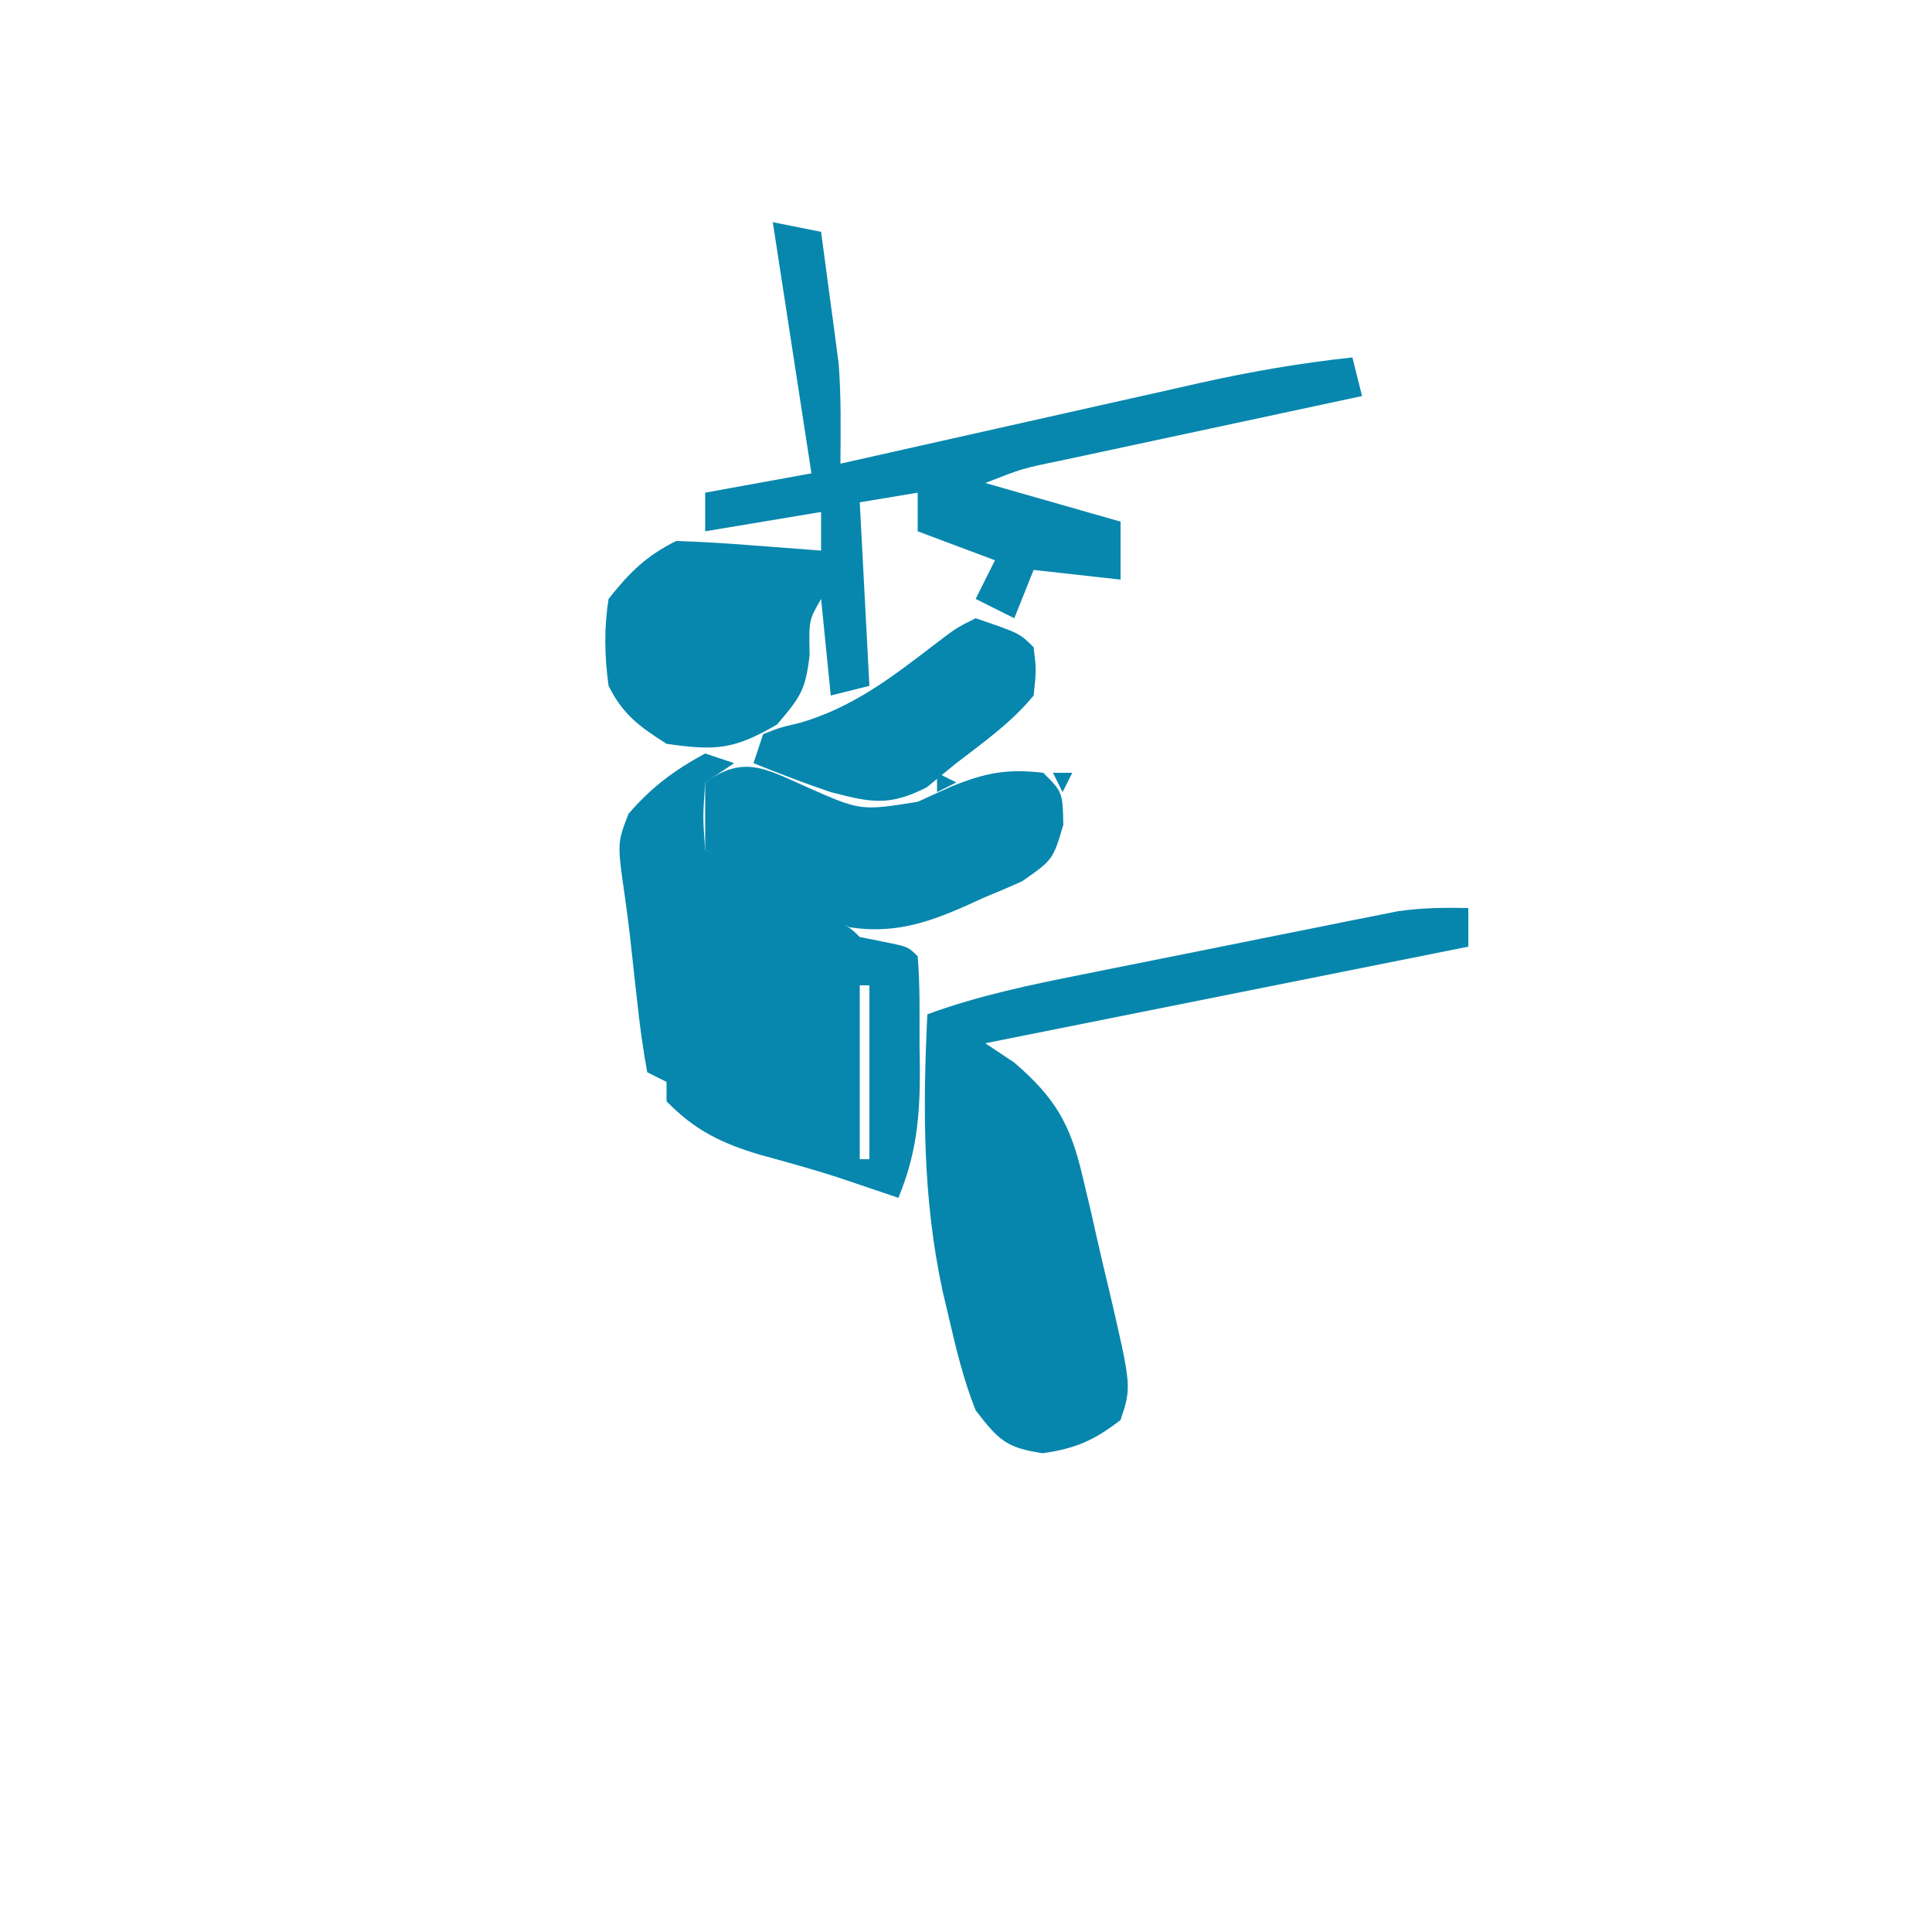 <?xml version="1.0" encoding="UTF-8"?>
<svg version="1.1" xmlns="http://www.w3.org/2000/svg" width="200" height="200">
<path d="M0 0 C2.475 0.495 2.475 0.495 5 1 C5.34 3.499 5.672 5.999 6 8.5 C6.095 9.196 6.191 9.892 6.289 10.609 C6.379 11.305 6.47 12.002 6.562 12.719 C6.688 13.661 6.688 13.661 6.816 14.623 C7.084 18.086 7.025 21.527 7 25 C7.546 24.877 8.092 24.754 8.655 24.627 C14.364 23.341 20.075 22.06 25.787 20.782 C27.915 20.306 30.043 19.827 32.17 19.348 C35.238 18.657 38.306 17.971 41.375 17.285 C42.318 17.072 43.261 16.858 44.233 16.638 C49.482 15.471 54.652 14.573 60 14 C60.495 15.98 60.495 15.98 61 18 C59.89 18.237 58.779 18.474 57.635 18.719 C53.523 19.597 49.413 20.48 45.302 21.363 C43.521 21.745 41.74 22.126 39.959 22.507 C37.402 23.053 34.845 23.602 32.289 24.152 C31.49 24.322 30.691 24.492 29.868 24.667 C25.824 25.498 25.824 25.498 22 27 C26.62 28.32 31.24 29.64 36 31 C36 32.98 36 34.96 36 37 C33.03 36.67 30.06 36.34 27 36 C26.34 37.65 25.68 39.3 25 41 C23.68 40.34 22.36 39.68 21 39 C21.66 37.68 22.32 36.36 23 35 C20.36 34.01 17.72 33.02 15 32 C15 30.68 15 29.36 15 28 C13.02 28.33 11.04 28.66 9 29 C9.33 35.27 9.66 41.54 10 48 C8.02 48.495 8.02 48.495 6 49 C5.505 44.05 5.505 44.05 5 39 C3.734 41.197 3.734 41.197 3.812 44.812 C3.382 48.395 2.952 49.056 0.438 52 C-4.039 54.604 -5.894 54.729 -11 54 C-13.81 52.206 -15.509 50.981 -17 48 C-17.421 44.941 -17.485 42.053 -17 39 C-14.818 36.244 -13.128 34.564 -10 33 C-7.442 33.089 -4.924 33.233 -2.375 33.438 C-1.669 33.49 -0.962 33.542 -0.234 33.596 C1.511 33.725 3.255 33.862 5 34 C5 32.68 5 31.36 5 30 C1.04 30.66 -2.92 31.32 -7 32 C-7 30.68 -7 29.36 -7 28 C-1.555 27.01 -1.555 27.01 4 26 C2.68 17.42 1.36 8.84 0 0 Z " fill="#0787AD" transform="translate(80,23)"/>
<path d="M0 0 C0 1.32 0 2.64 0 4 C-16.5 7.3 -33 10.6 -50 14 C-49.01 14.66 -48.02 15.32 -47 16 C-42.787 19.63 -41.207 22.33 -39.945 27.727 C-39.641 29.005 -39.337 30.284 -39.023 31.602 C-38.876 32.262 -38.729 32.922 -38.577 33.603 C-38.124 35.631 -37.642 37.651 -37.156 39.672 C-34.857 49.57 -34.857 49.57 -36 53 C-38.73 55.106 -40.638 55.948 -44.062 56.438 C-47.882 55.869 -48.636 55.051 -51 52 C-52.234 48.904 -53.004 45.744 -53.75 42.5 C-54.075 41.125 -54.075 41.125 -54.407 39.722 C-56.489 30.128 -56.472 20.762 -56 11 C-50.676 9.048 -45.291 7.939 -39.746 6.836 C-38.768 6.639 -37.789 6.442 -36.781 6.239 C-34.72 5.825 -32.658 5.414 -30.596 5.004 C-27.444 4.376 -24.293 3.739 -21.143 3.102 C-19.136 2.7 -17.128 2.299 -15.121 1.898 C-14.181 1.708 -13.242 1.517 -12.274 1.321 C-11.392 1.147 -10.511 0.973 -9.603 0.794 C-8.833 0.641 -8.063 0.487 -7.269 0.328 C-4.818 -0.026 -2.473 -0.056 0 0 Z " fill="#0786AD" transform="translate(152,94)"/>
<path d="M0 0 C0.99 0.33 1.98 0.66 3 1 C2.01 1.66 1.02 2.32 0 3 C-0.25 6.584 -0.25 6.584 0 10 C1.071 10.566 2.142 11.132 3.246 11.715 C4.643 12.456 6.04 13.197 7.438 13.938 C8.145 14.311 8.852 14.684 9.58 15.068 C14.887 17.887 14.887 17.887 16 19 C16.825 19.165 17.65 19.33 18.5 19.5 C21 20 21 20 22 21 C22.252 24.054 22.185 27.124 22.188 30.188 C22.2 31.039 22.212 31.89 22.225 32.768 C22.236 37.587 21.874 41.474 20 46 C19.466 45.818 18.933 45.636 18.383 45.449 C17.265 45.072 17.265 45.072 16.125 44.688 C15.308 44.412 14.49 44.136 13.648 43.852 C11.032 43.01 8.4 42.287 5.75 41.562 C1.78 40.388 -1.063 39.035 -4 36 C-4 35.34 -4 34.68 -4 34 C-4.66 33.67 -5.32 33.34 -6 33 C-6.458 30.46 -6.798 27.999 -7.062 25.438 C-7.179 24.4 -7.179 24.4 -7.299 23.342 C-7.457 21.94 -7.61 20.537 -7.758 19.133 C-7.923 17.681 -8.11 16.231 -8.318 14.785 C-9.108 9.279 -9.108 9.279 -7.938 6.25 C-5.555 3.483 -3.208 1.738 0 0 Z M16 24 C16 29.94 16 35.88 16 42 C16.33 42 16.66 42 17 42 C17 36.06 17 30.12 17 24 C16.67 24 16.34 24 16 24 Z " fill="#0786AE" transform="translate(73,78)"/>
<path d="M0 0 C5.653 2.51 5.653 2.51 11.562 1.562 C12.697 1.047 13.831 0.531 15 0 C18.566 -1.439 20.772 -1.878 24.562 -1.438 C26.562 0.562 26.562 0.562 26.637 3.941 C25.562 7.562 25.562 7.562 22.395 9.777 C21.067 10.38 19.726 10.953 18.375 11.5 C17.714 11.802 17.054 12.105 16.373 12.416 C12.332 14.175 9.019 15.217 4.562 14.562 C1.809 13.441 -0.736 12.04 -3.312 10.562 C-4.001 10.181 -4.689 9.799 -5.398 9.406 C-7.084 8.47 -8.762 7.518 -10.438 6.562 C-10.438 4.253 -10.438 1.942 -10.438 -0.438 C-6.478 -3.293 -4.214 -1.876 0 0 Z " fill="#0787AE" transform="translate(83.438,81.438)"/>
<path d="M0 0 C4.556 1.556 4.556 1.556 6 3 C6.289 5.34 6.289 5.34 6 8 C3.725 10.778 0.842 12.818 -2 15 C-3.516 16.238 -3.516 16.238 -5.062 17.5 C-8.949 19.485 -10.807 19.084 -15 18 C-17.713 17.085 -20.342 16.073 -23 15 C-22.67 14.01 -22.34 13.02 -22 12 C-20.32 11.332 -20.32 11.332 -18.125 10.812 C-12.695 9.2 -8.738 6.162 -4.285 2.742 C-2 1 -2 1 0 0 Z " fill="#0787AE" transform="translate(101,64)"/>
<path d="M0 0 C0.66 0 1.32 0 2 0 C1.67 0.66 1.34 1.32 1 2 C0.67 1.34 0.34 0.68 0 0 Z " fill="#0787AE" transform="translate(109,80)"/>
<path d="M0 0 C0.99 0.495 0.99 0.495 2 1 C1.01 1.495 1.01 1.495 0 2 C0 1.34 0 0.68 0 0 Z " fill="#0787AE" transform="translate(97,80)"/>
<path d="" fill="#0886AF" transform="translate(0,0)"/>
<path d="" fill="#0687AE" transform="translate(0,0)"/>
<path d="M0 0 C2 1 2 1 2 1 Z " fill="#0787AE" transform="translate(103,92)"/>
<path d="" fill="#0787AE" transform="translate(0,0)"/>
<path d="" fill="#1F7E9E" transform="translate(0,0)"/>
<path d="" fill="#1F7E9E" transform="translate(0,0)"/>
<path d="" fill="#1F7E9C" transform="translate(0,0)"/>
<path d="" fill="#0787AE" transform="translate(0,0)"/>
<path d="" fill="#0787AE" transform="translate(0,0)"/>
<path d="" fill="#0787AE" transform="translate(0,0)"/>
<path d="" fill="#0788AC" transform="translate(0,0)"/>
<path d="" fill="#0787AE" transform="translate(0,0)"/>
<path d="" fill="#0787AE" transform="translate(0,0)"/>
<path d="" fill="#0787AE" transform="translate(0,0)"/>
<path d="" fill="#0787AE" transform="translate(0,0)"/>
<path d="" fill="#0787AE" transform="translate(0,0)"/>
<path d="" fill="#0787AE" transform="translate(0,0)"/>
<path d="" fill="#0787AE" transform="translate(0,0)"/>
<path d="" fill="#0986AE" transform="translate(0,0)"/>
<path d="" fill="#0986AE" transform="translate(0,0)"/>
<path d="" fill="#0788AC" transform="translate(0,0)"/>
<path d="" fill="#0787AE" transform="translate(0,0)"/>
<path d="" fill="#0787AE" transform="translate(0,0)"/>
<path d="" fill="#0986AE" transform="translate(0,0)"/>
<path d="" fill="#0986AE" transform="translate(0,0)"/>
<path d="" fill="#0787AE" transform="translate(0,0)"/>
</svg>
